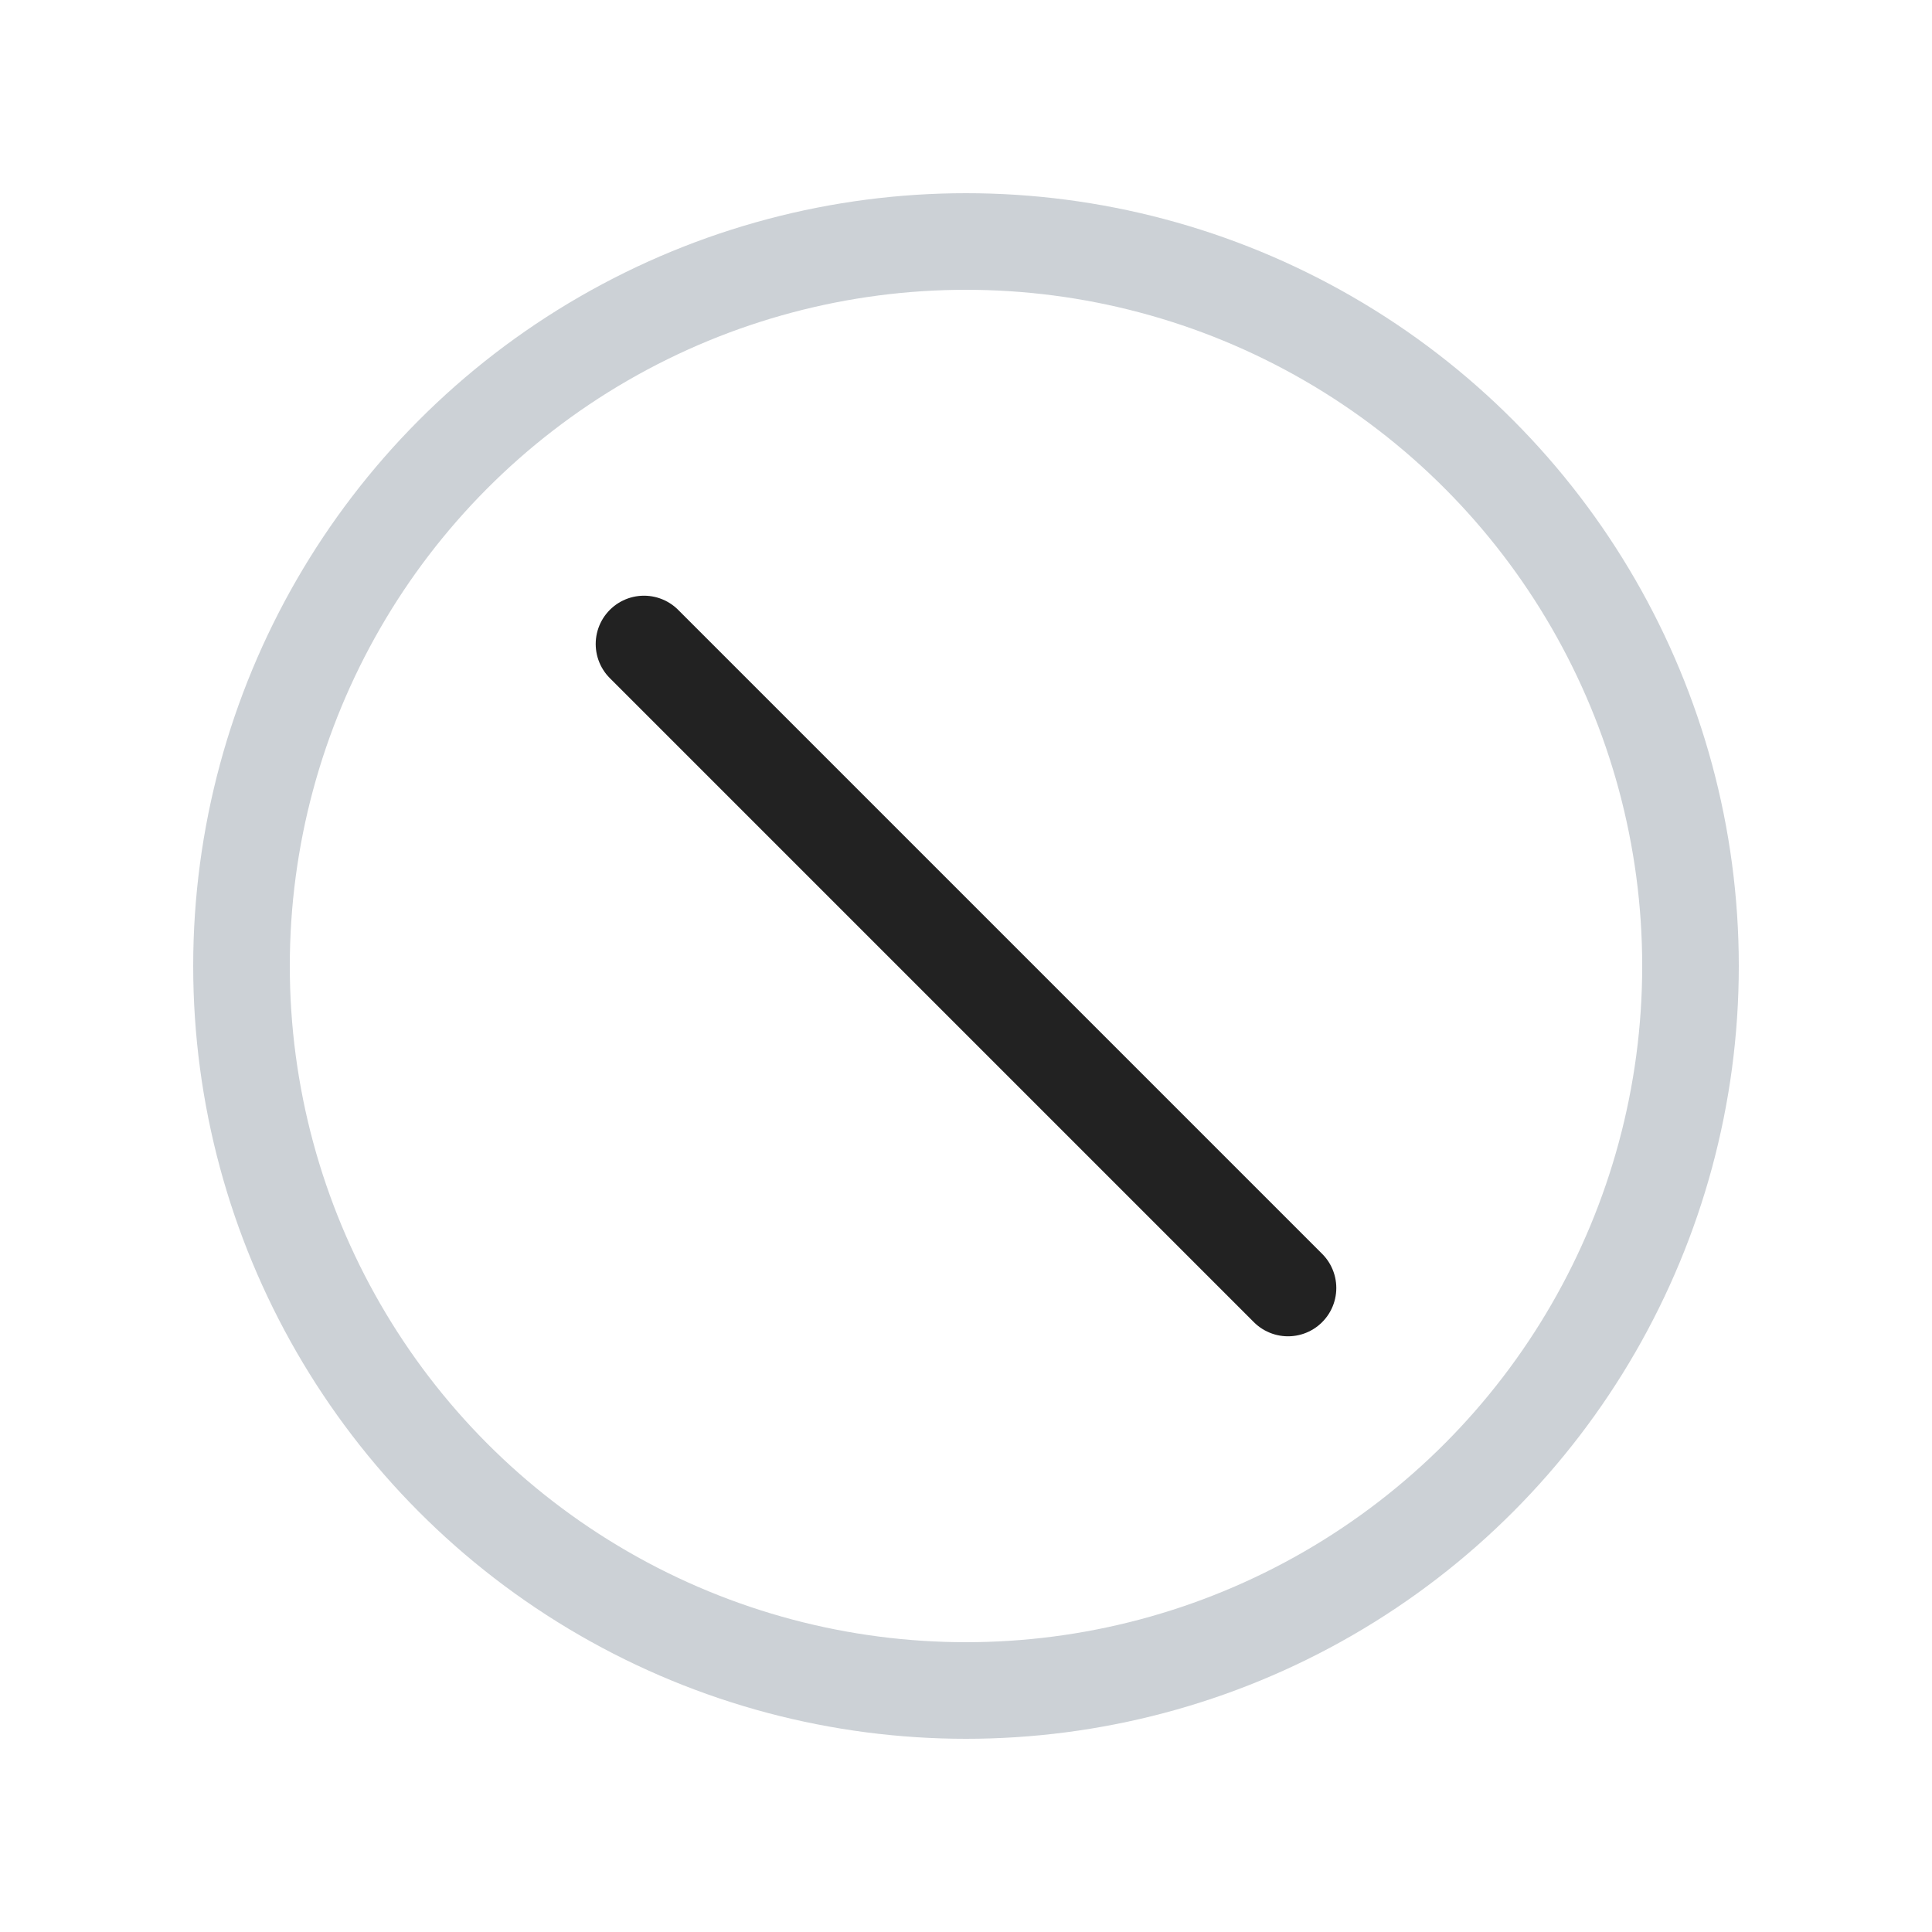 <?xml version="1.0" encoding="utf-8"?><!-- Скачано с сайта svg4.ru / Downloaded from svg4.ru -->
<svg width="800px" height="800px" viewBox="0 0 24 24" fill="none" xmlns="http://www.w3.org/2000/svg">
<circle cx="12" cy="12" r="9" stroke="#2A4157" stroke-opacity="0.24" stroke-width="1.2"/>
<path d="M16 16L8 8" stroke="#222222" stroke-width="1.2" stroke-linecap="round"/>
</svg>